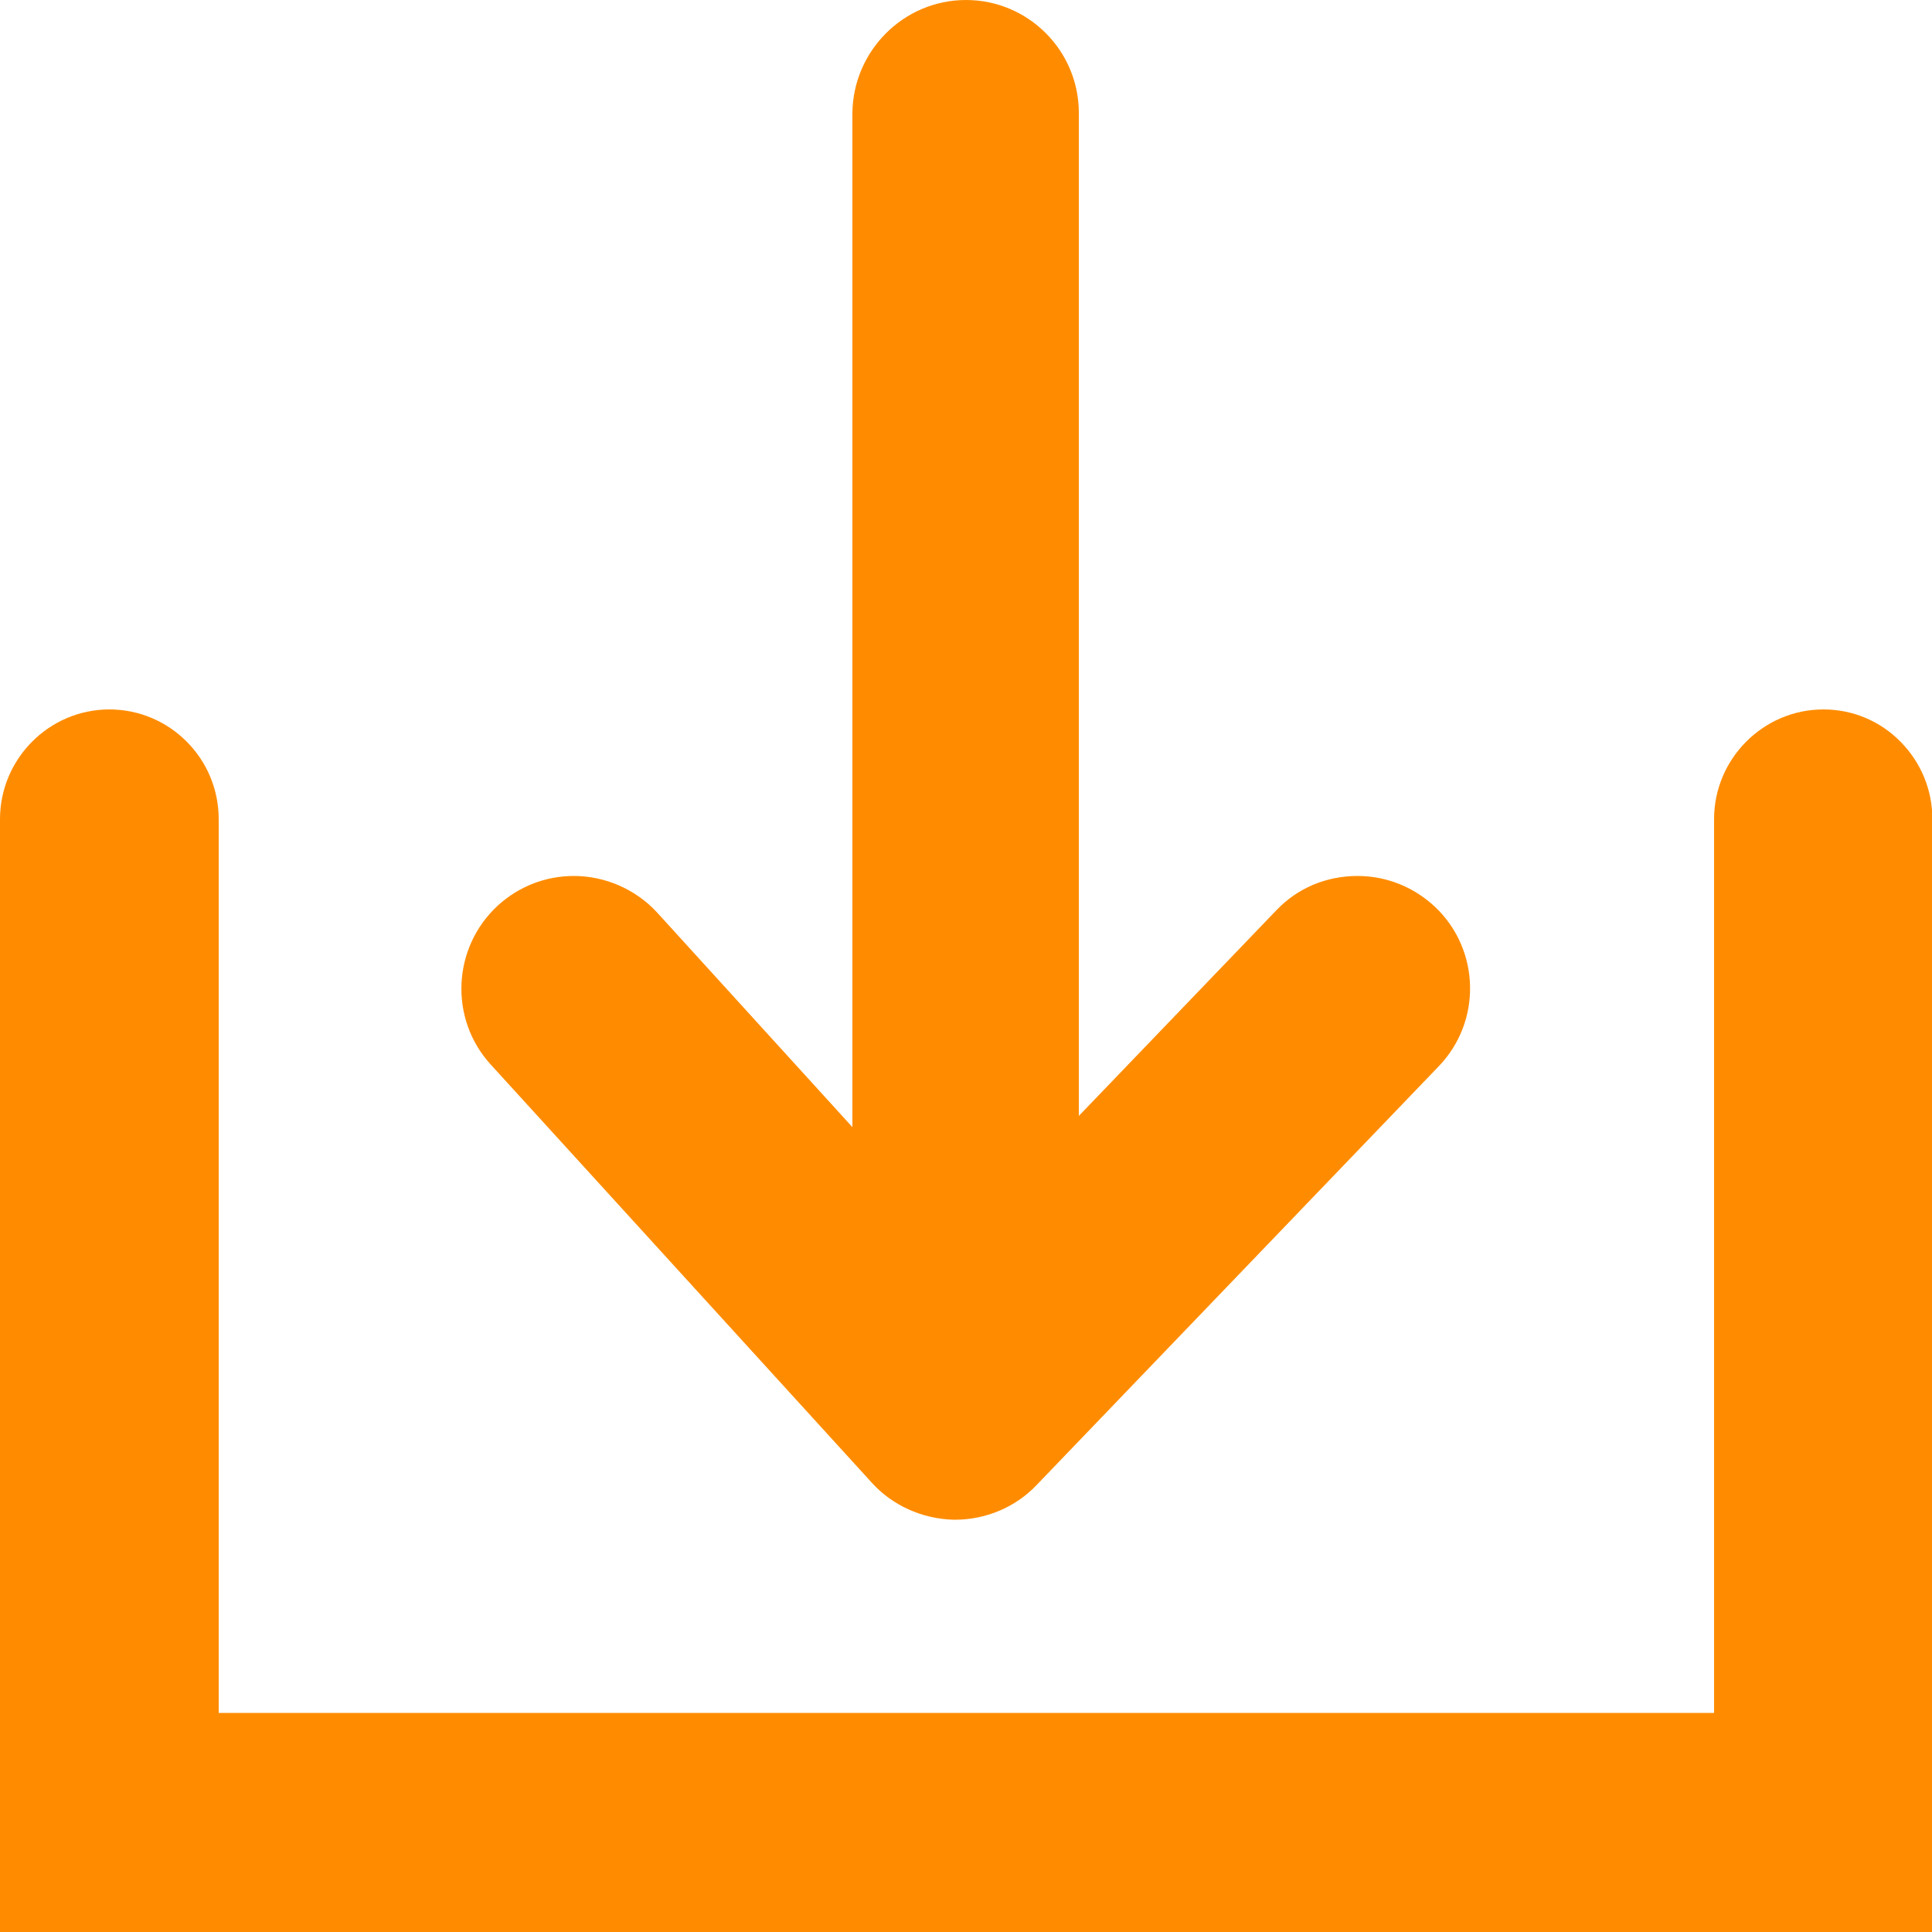 <svg xmlns="http://www.w3.org/2000/svg" viewBox="0 0 500 500" width="500" height="500">
    <path fill="#ff8c00" d="M0 500V212c0-15.6 12.7-28.4 28.3-28.4 15.6 0 28.3 12.7 28.3 28.4v231.3h387V212c0-15.6 12.7-28.4 28.3-28.4 7.6 0 14.7 3 20 8.4 5.3 5.4 8.2 12.5 8.2 20v288H0z" />
    <path fill="#ff8c00" d="M246.8 393.3c-8.1-.2-15.9-3.7-21.2-9.6L127 275.5c-10.8-11.8-10-30.3 1.9-41.2 5.4-4.9 12.3-7.6 19.6-7.6 8.2 0 16.1 3.5 21.6 9.5l50.5 55.5V29.2C220.8 13.1 233.9 0 250 0s29.2 13.1 29.2 29.2v259.6l51.1-53.2c5.5-5.8 13-8.9 21-8.9 7.6 0 14.7 2.9 20.2 8.1 11.6 11.1 12 29.6.8 41.2l-104 108.3c-5.4 5.7-13.1 9-21.1 9h-.4z" />
</svg>